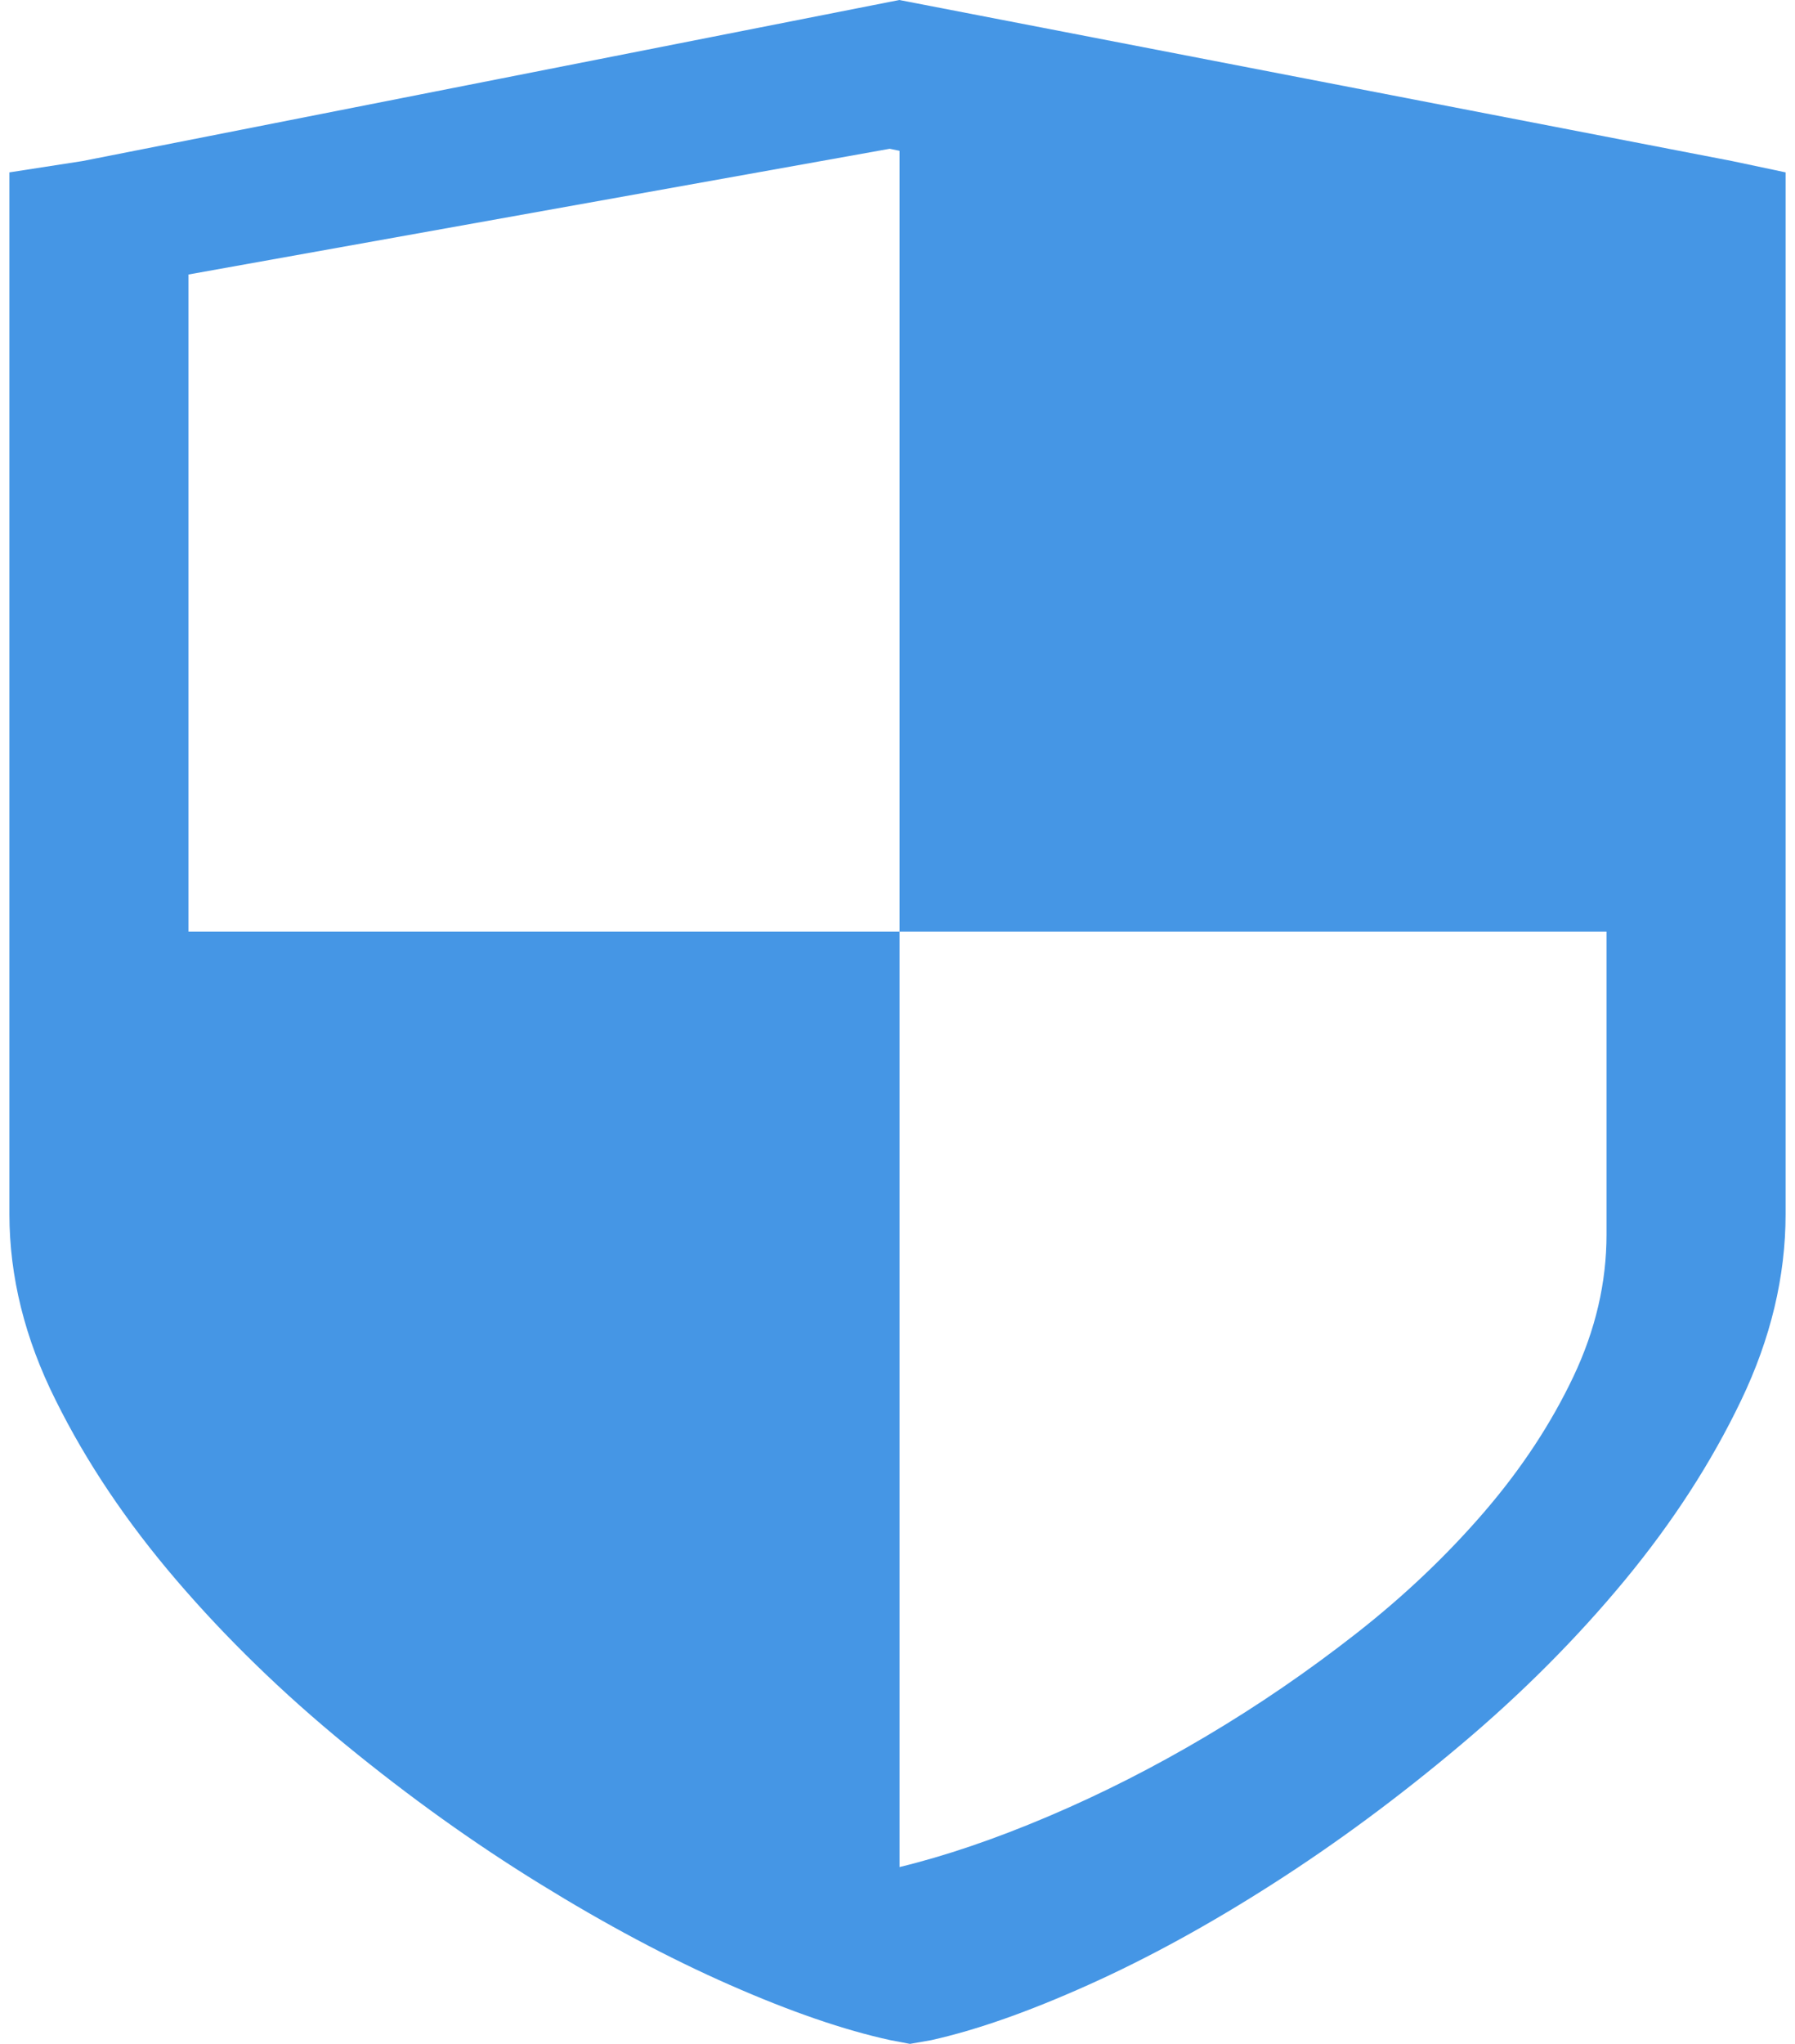 <svg width="29" height="33" viewBox="0 0 29 33" fill="none" xmlns="http://www.w3.org/2000/svg">
<path d="M28.848 2.783V19.601C28.848 20.609 28.608 21.612 28.13 22.609C27.651 23.609 27.026 24.575 26.251 25.513C25.476 26.45 24.591 27.338 23.596 28.175C22.601 29.013 21.592 29.759 20.569 30.413C19.545 31.069 18.55 31.614 17.585 32.047C16.619 32.481 15.773 32.778 15.045 32.94L14.701 33L14.385 32.94C13.639 32.778 12.774 32.481 11.788 32.047C10.803 31.614 9.78 31.069 8.718 30.413C7.656 29.759 6.614 29.013 5.59 28.175C4.567 27.338 3.653 26.45 2.85 25.513C2.046 24.575 1.396 23.609 0.9 22.609C0.4 21.612 0.152 20.609 0.152 19.601V2.783L1.329 2.601L14.529 0L27.987 2.601L28.848 2.783ZM14.533 2.435L14.374 2.402L3.045 4.432V15.042H14.533V2.435ZM25.955 15.042H14.533V30.145C15.268 29.967 16.067 29.696 16.93 29.33C17.793 28.964 18.645 28.532 19.486 28.033C20.328 27.534 21.137 26.98 21.916 26.37C22.695 25.76 23.383 25.104 23.984 24.406C24.584 23.708 25.061 22.982 25.419 22.228C25.777 21.474 25.955 20.708 25.955 19.932V15.042Z" fill="#4596E5"/>
</svg>
